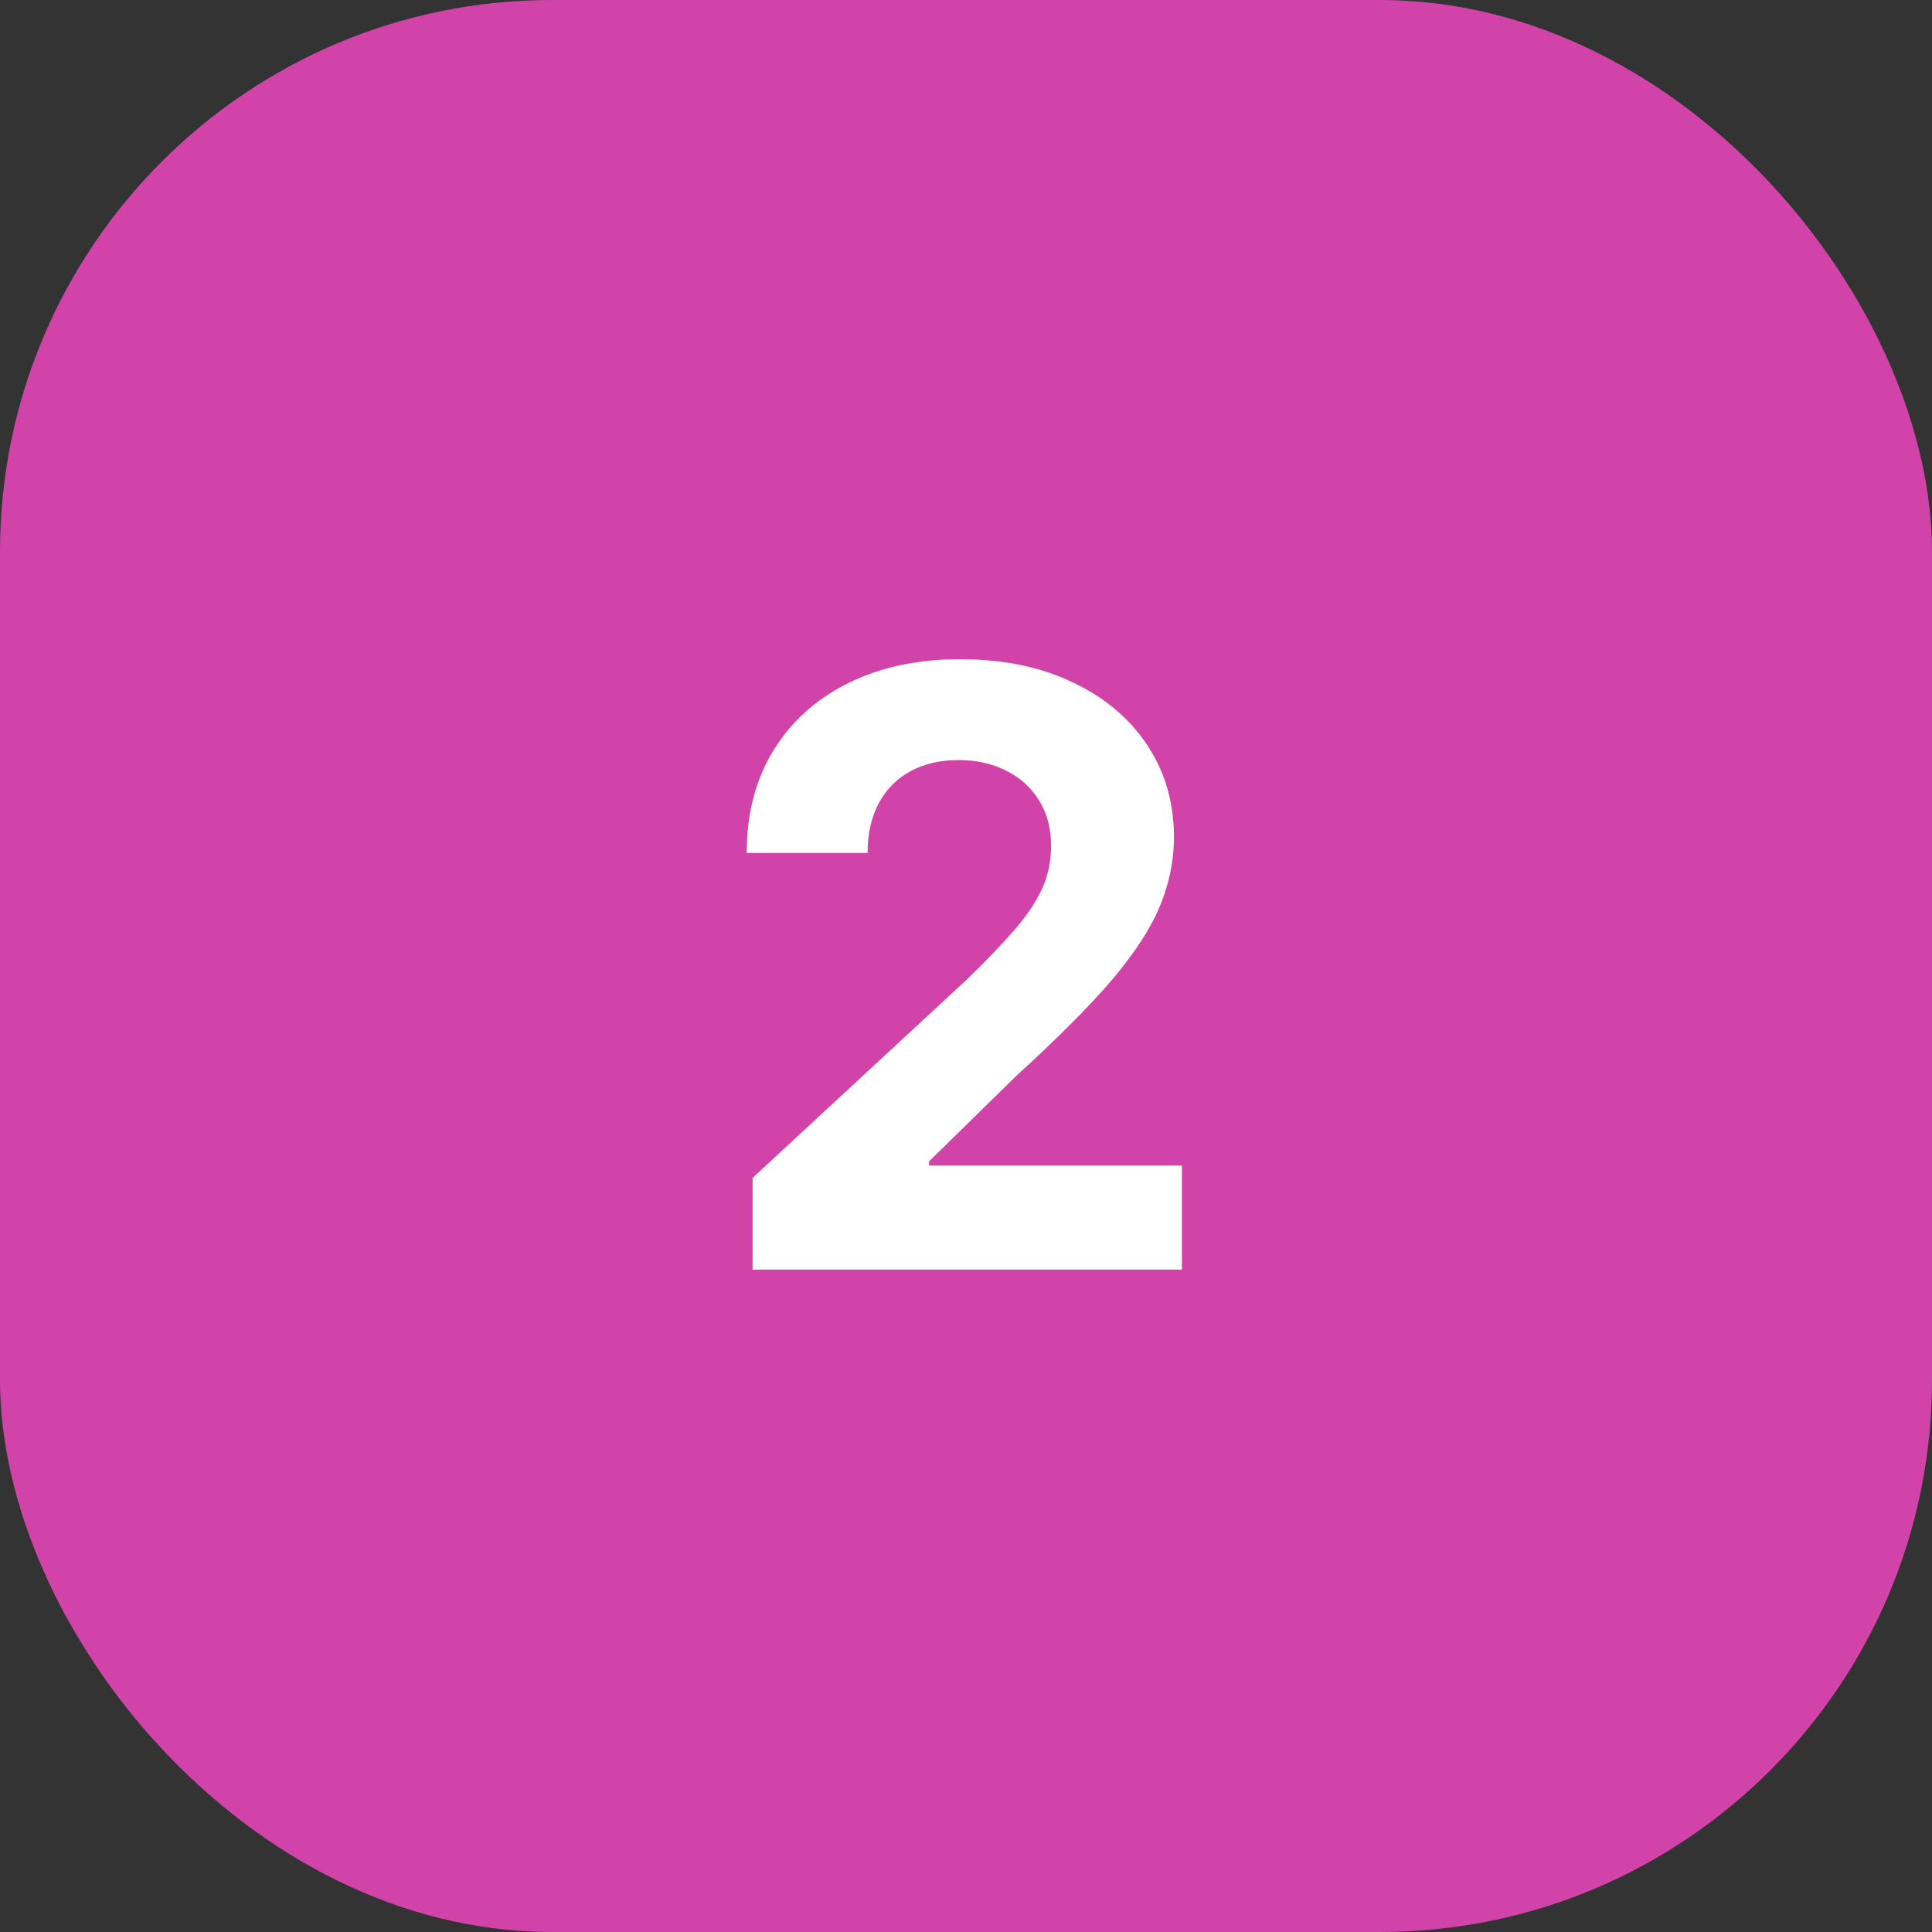 <svg width="70" height="70" viewBox="0 0 70 70" fill="none" xmlns="http://www.w3.org/2000/svg">
<rect x="0" y="0" width="70" height="70" fill="#333333" stroke="none"/>
<rect width="70" height="70" rx="20" fill="#D143A8"/>
<path d="M27.268 46V42.676L35.035 35.485C35.695 34.846 36.249 34.271 36.697 33.759C37.151 33.248 37.496 32.747 37.73 32.257C37.965 31.76 38.082 31.224 38.082 30.648C38.082 30.009 37.936 29.459 37.645 28.997C37.354 28.528 36.956 28.17 36.452 27.921C35.947 27.666 35.376 27.538 34.736 27.538C34.069 27.538 33.486 27.673 32.989 27.942C32.492 28.212 32.109 28.599 31.839 29.104C31.569 29.608 31.434 30.208 31.434 30.904H27.055C27.055 29.477 27.379 28.237 28.025 27.186C28.671 26.135 29.577 25.322 30.741 24.746C31.906 24.171 33.249 23.884 34.769 23.884C36.331 23.884 37.691 24.16 38.849 24.715C40.014 25.261 40.919 26.021 41.565 26.994C42.212 27.967 42.535 29.082 42.535 30.34C42.535 31.163 42.371 31.977 42.045 32.779C41.725 33.582 41.153 34.473 40.33 35.453C39.506 36.426 38.344 37.594 36.846 38.958L33.66 42.08V42.229H42.822V46H27.268Z" fill="white"/>
</svg>
